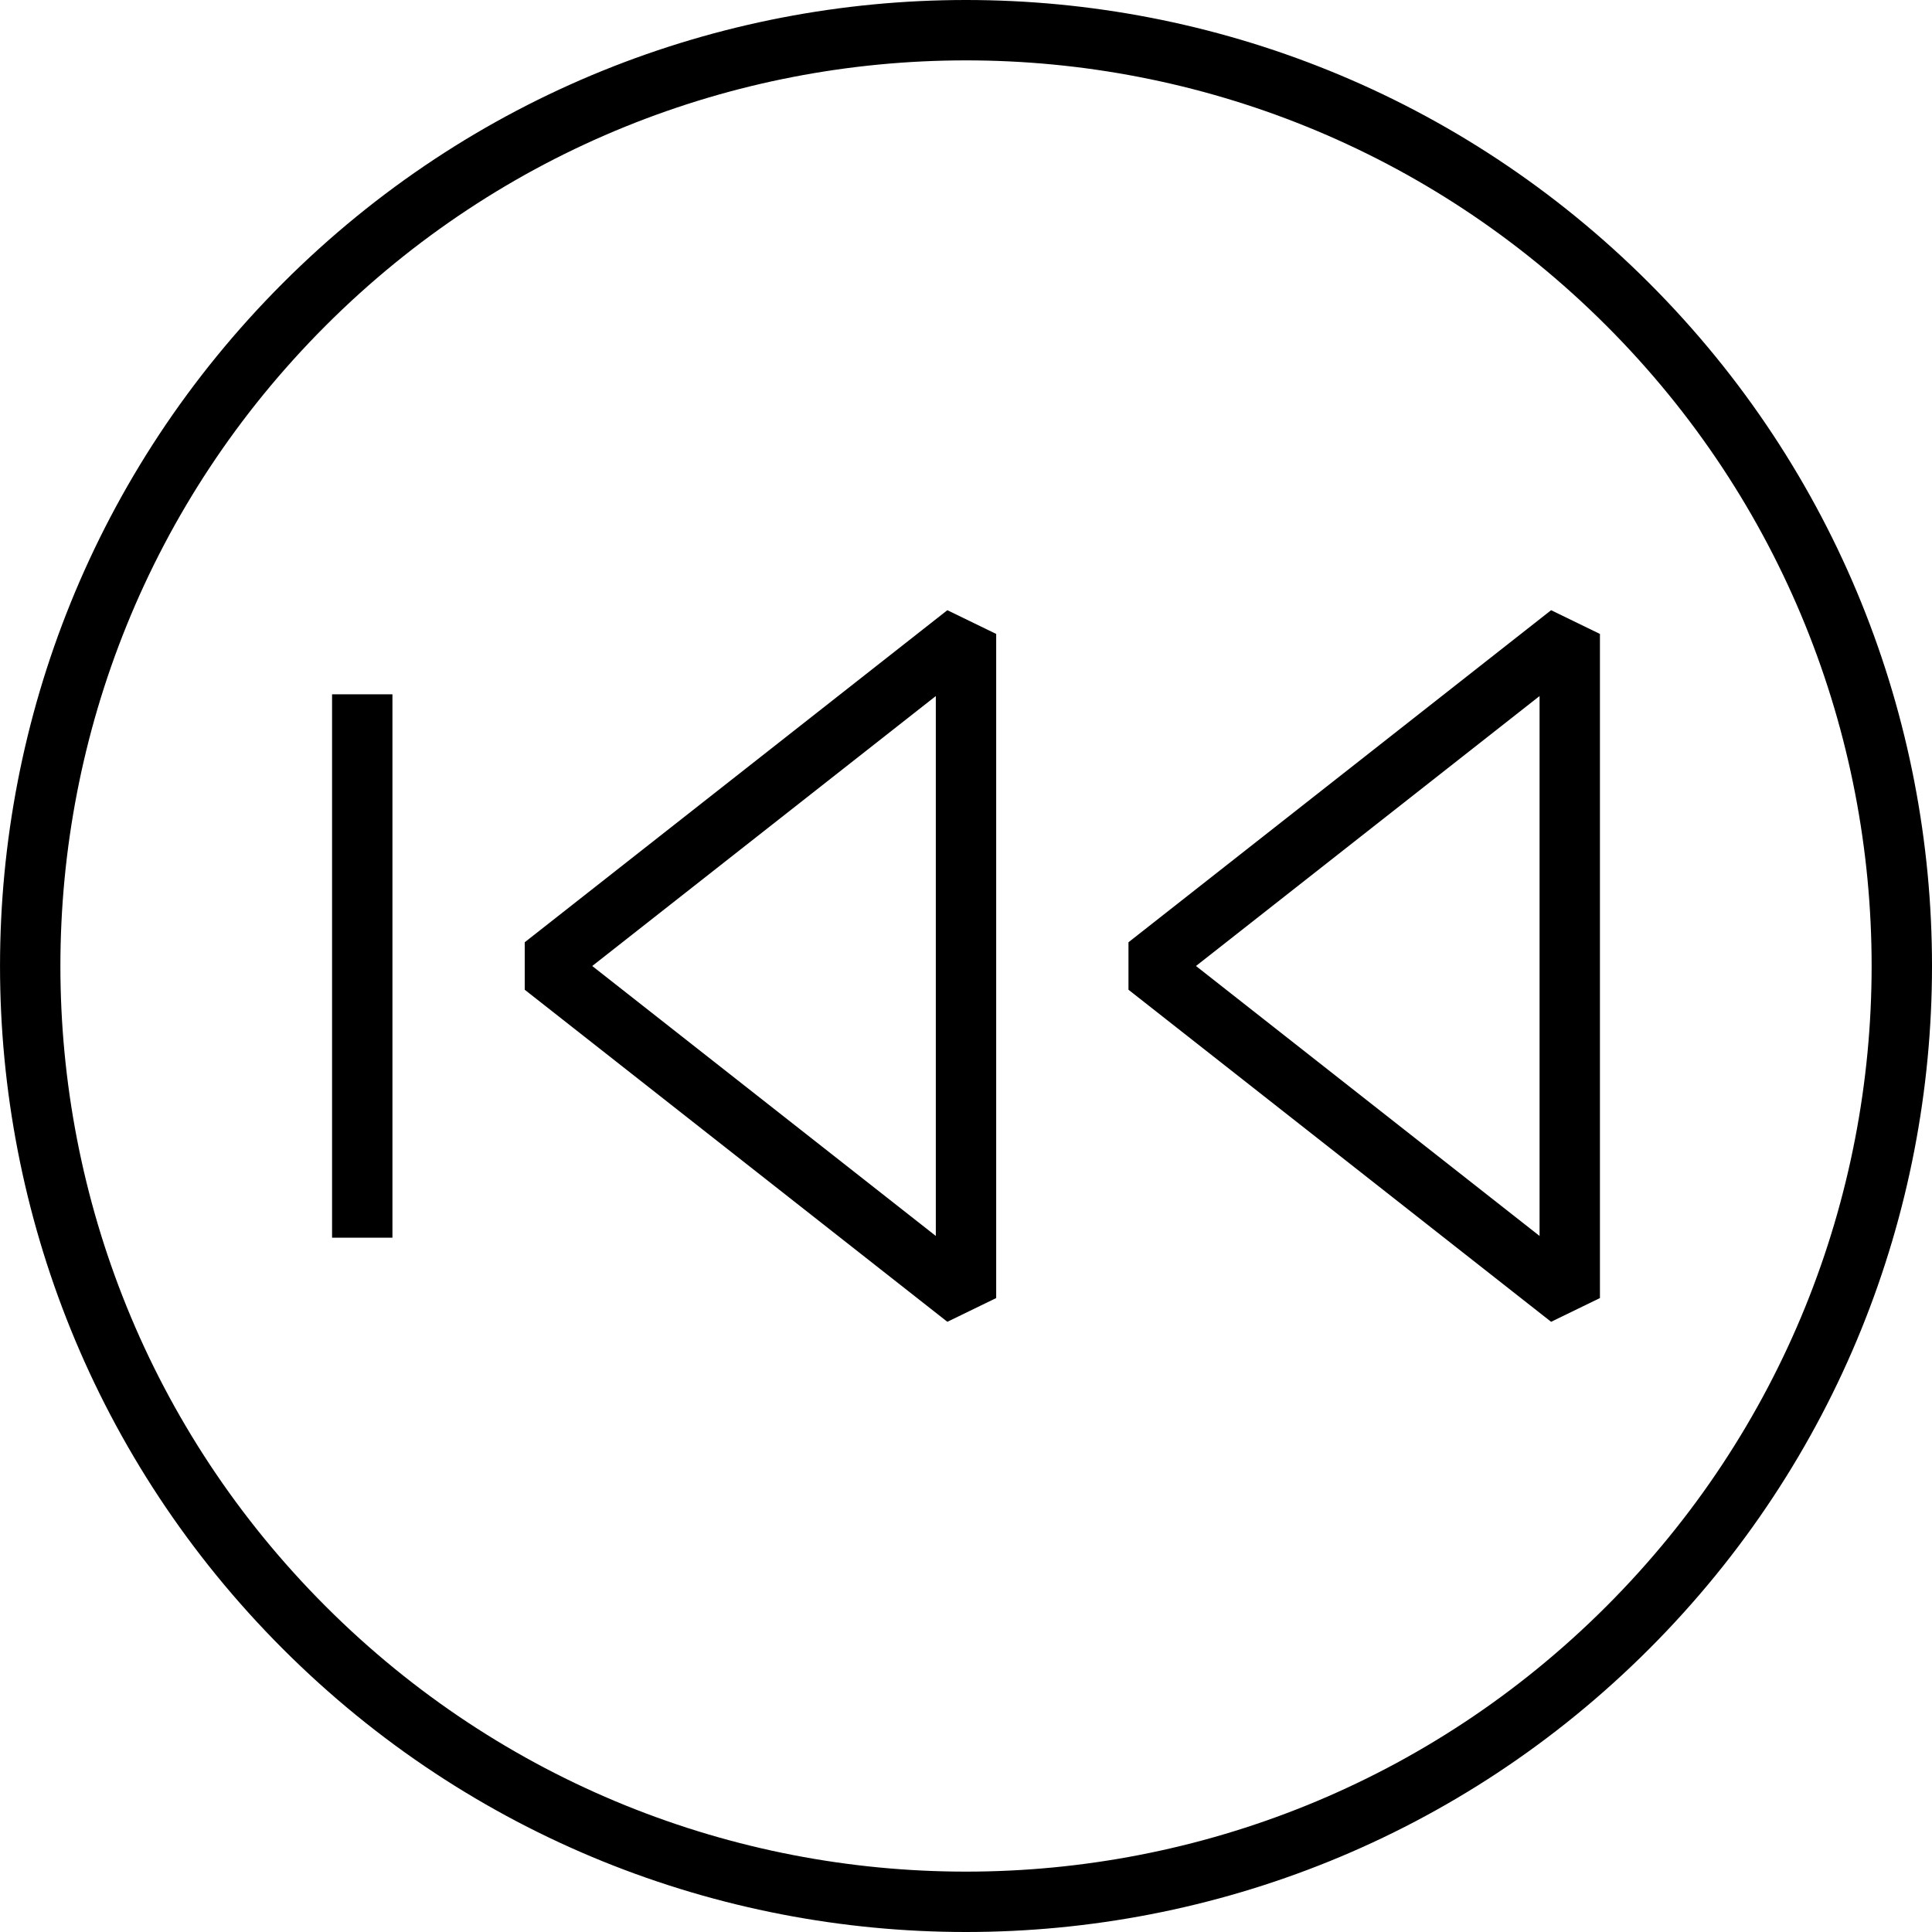 <!-- Generator: Adobe Illustrator 16.0.0, SVG Export Plug-In . SVG Version: 6.00 Build 0)  -->
<svg version="1.1"  xmlns="http://www.w3.org/2000/svg" xmlns:xlink="http://www.w3.org/1999/xlink" x="0px" y="0px"
	 width="64px" height="64px" viewBox="0 0 64 64" enable-background="new 0 0 64 64" xml:space="preserve">
<g>
	<polygon fill="none" stroke="#000000" stroke-width="2" stroke-linejoin="bevel" stroke-miterlimit="10" points="32,43 18,32 
		32,21 	"/>
	<polygon fill="none" stroke="#000000" stroke-width="2" stroke-linejoin="bevel" stroke-miterlimit="10" points="52,43 38,32 
		52,21 	"/>
	<line fill="none" stroke="#000000" stroke-width="2" stroke-miterlimit="10" x1="12" y1="41" x2="12" y2="23"/>
	<path fill="none" stroke="#000000" stroke-width="2" stroke-miterlimit="10" d="M53.92,10.081
		c12.107,12.105,12.107,31.732,0,43.838c-12.106,12.108-31.734,12.108-43.839,0c-12.107-12.105-12.107-31.732,0-43.838
		C22.186-2.027,41.813-2.027,53.92,10.081z"/>
</g>
</svg>
